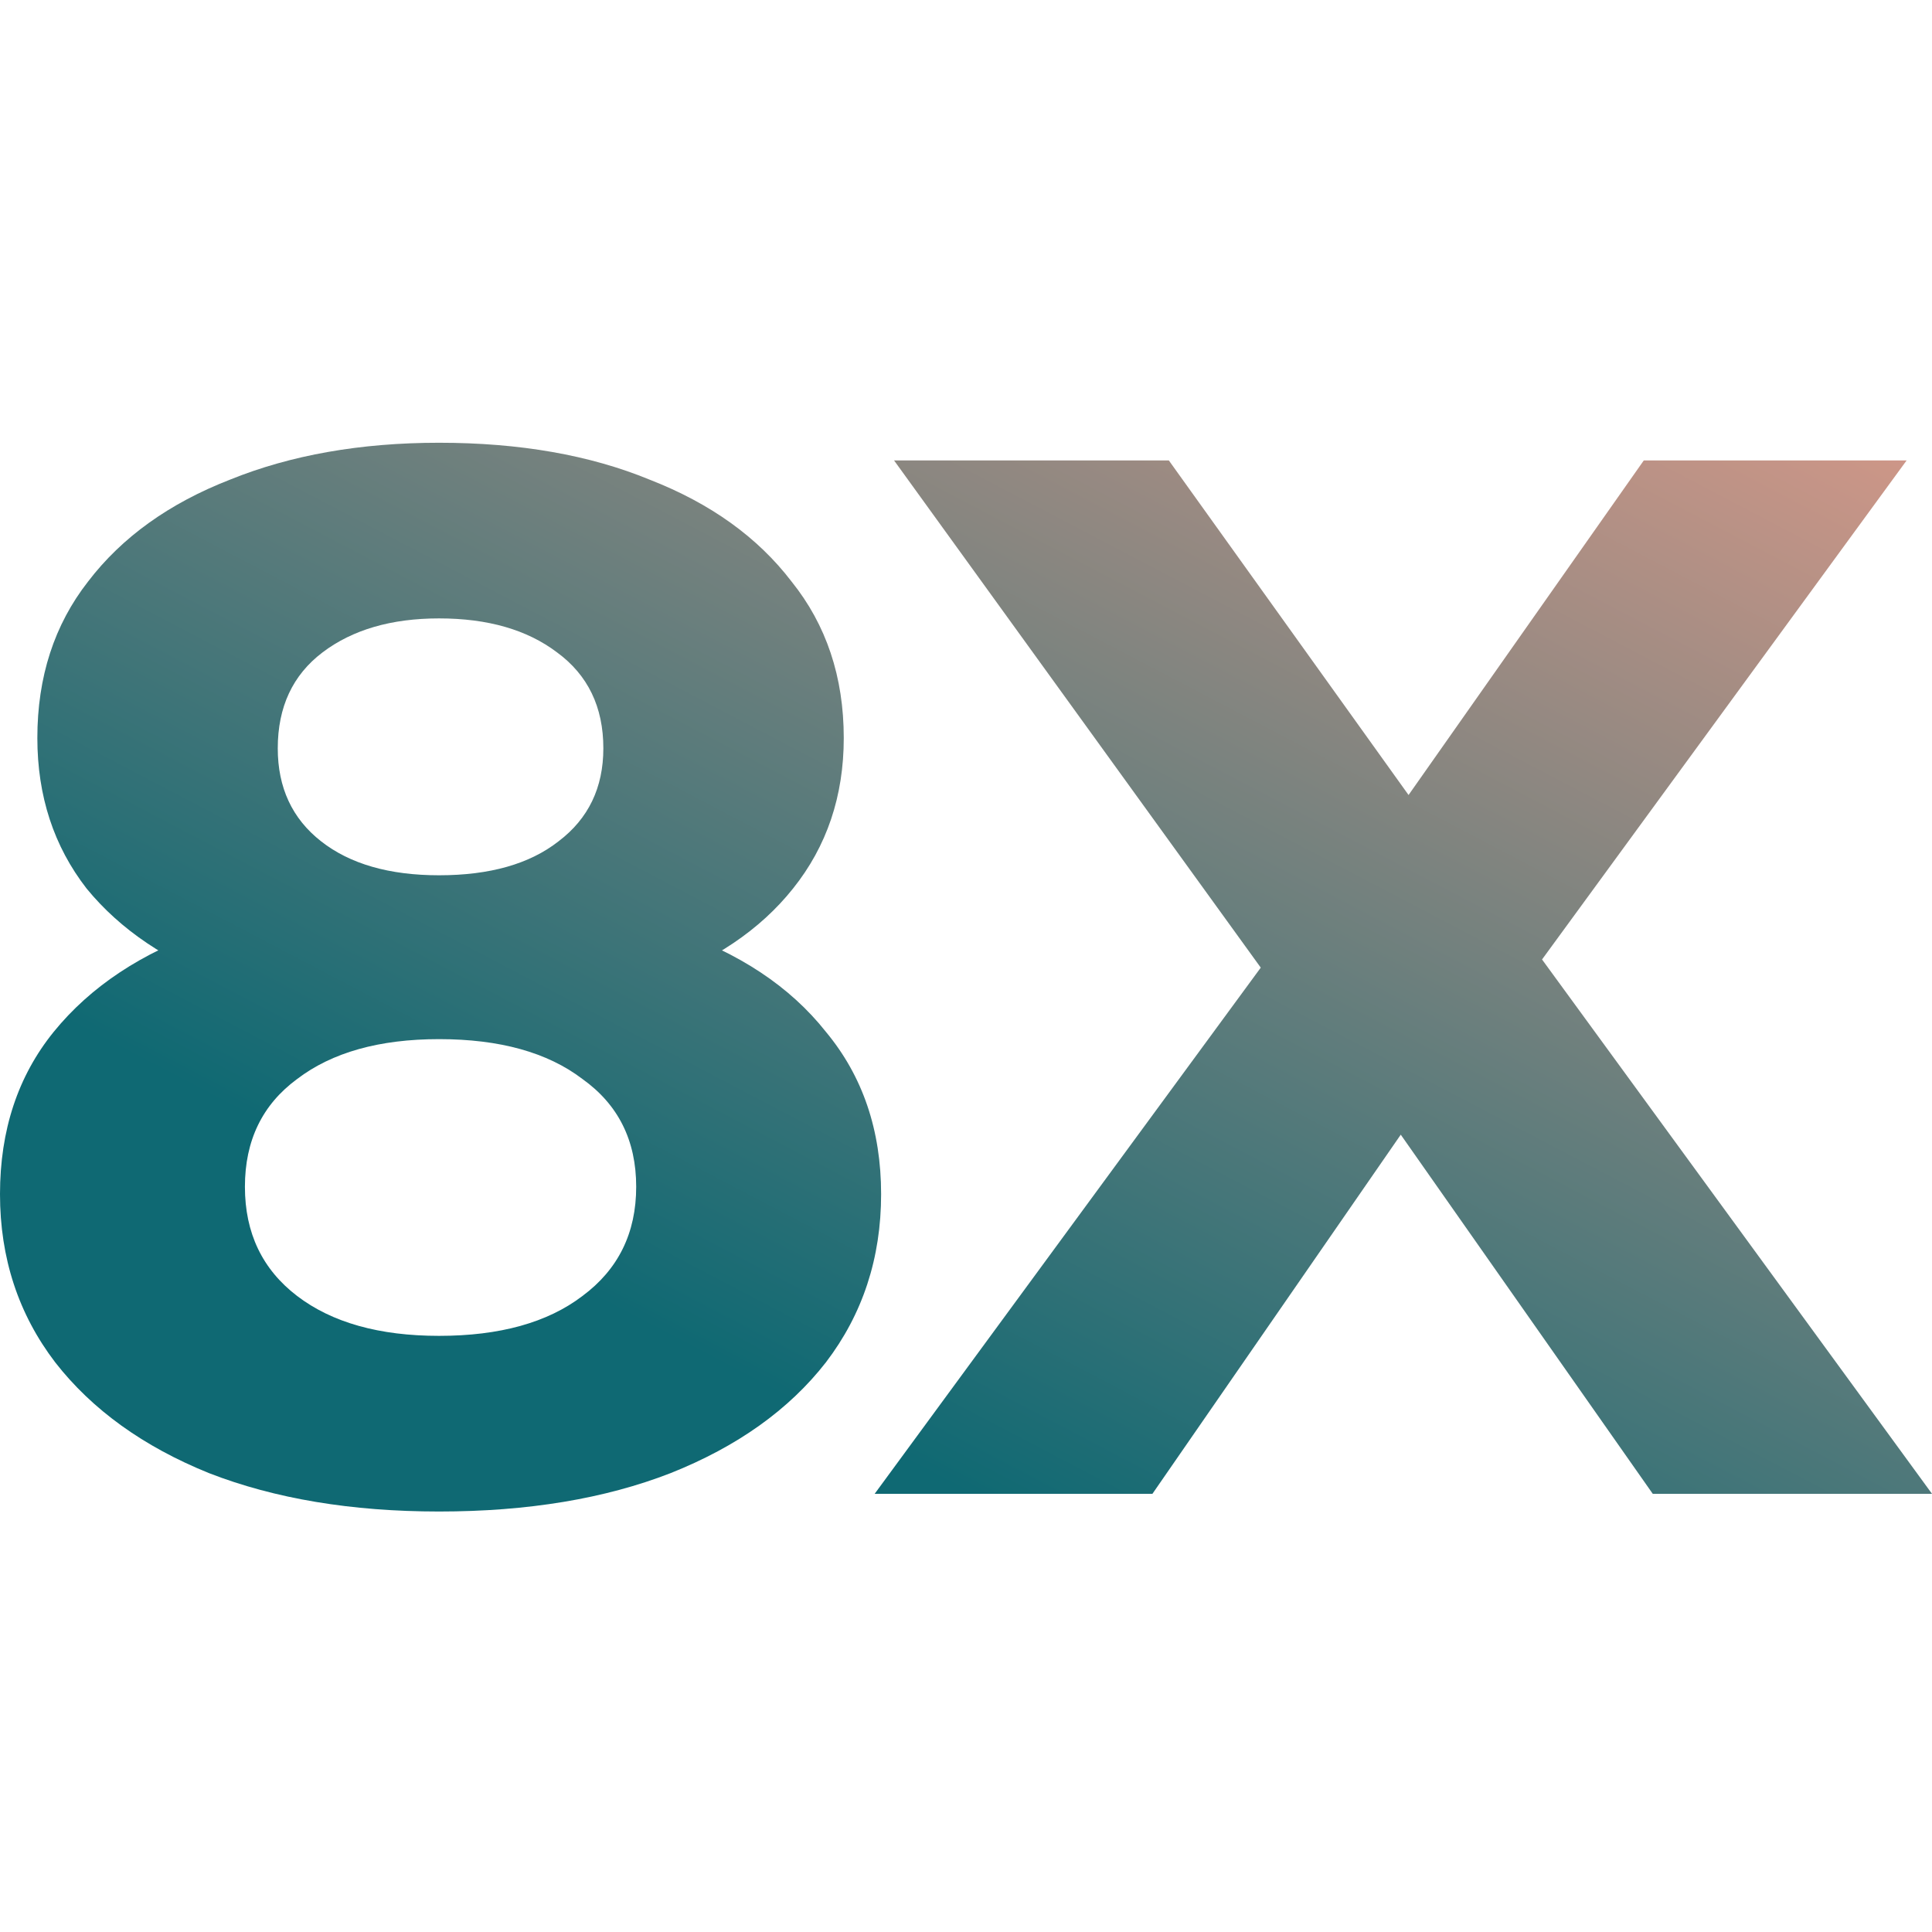 <svg width="48" height="48" viewBox="0 0 48 48" fill="none" xmlns="http://www.w3.org/2000/svg">
<path d="M10.908 37.553C8.732 37.553 6.827 37.235 5.194 36.6C3.562 35.94 2.288 35.023 1.373 33.849C0.458 32.651 0 31.257 0 29.668C0 28.079 0.445 26.734 1.336 25.634C2.251 24.509 3.525 23.665 5.157 23.103C6.79 22.516 8.707 22.223 10.908 22.223C13.134 22.223 15.064 22.516 16.696 23.103C18.354 23.665 19.628 24.509 20.518 25.634C21.433 26.734 21.891 28.079 21.891 29.668C21.891 31.257 21.433 32.651 20.518 33.849C19.603 35.023 18.317 35.94 16.659 36.6C15.027 37.235 13.11 37.553 10.908 37.553ZM10.908 33.189C12.417 33.189 13.604 32.859 14.47 32.199C15.361 31.538 15.806 30.634 15.806 29.485C15.806 28.335 15.361 27.443 14.47 26.807C13.604 26.147 12.417 25.817 10.908 25.817C9.424 25.817 8.249 26.147 7.383 26.807C6.518 27.443 6.085 28.335 6.085 29.485C6.085 30.634 6.518 31.538 7.383 32.199C8.249 32.859 9.424 33.189 10.908 33.189ZM10.908 25.23C8.905 25.23 7.149 24.961 5.64 24.423C4.156 23.885 2.993 23.103 2.152 22.076C1.336 21.025 0.928 19.778 0.928 18.335C0.928 16.819 1.348 15.523 2.189 14.447C3.03 13.347 4.205 12.504 5.714 11.917C7.223 11.306 8.954 11 10.908 11C12.912 11 14.656 11.306 16.14 11.917C17.649 12.504 18.824 13.347 19.665 14.447C20.53 15.523 20.963 16.819 20.963 18.335C20.963 19.778 20.543 21.025 19.702 22.076C18.885 23.103 17.723 23.885 16.214 24.423C14.705 24.961 12.937 25.23 10.908 25.23ZM10.908 21.746C12.17 21.746 13.159 21.465 13.877 20.902C14.619 20.34 14.99 19.57 14.99 18.592C14.99 17.565 14.606 16.77 13.839 16.208C13.097 15.646 12.12 15.364 10.908 15.364C9.721 15.364 8.756 15.646 8.014 16.208C7.272 16.77 6.901 17.565 6.901 18.592C6.901 19.57 7.26 20.34 7.977 20.902C8.694 21.465 9.672 21.746 10.908 21.746Z" fill="url(#paint0_linear_8968_5984)"/>
<path d="M21.731 37.113L32.899 21.893V26.22L22.213 11.44H29.04L36.424 21.746L33.567 21.783L40.839 11.44H47.369L36.758 25.964V21.709L48 37.113H41.062L33.419 26.22H36.164L28.632 37.113H21.731Z" fill="url(#paint1_linear_8968_5984)"/>
<defs>
<linearGradient id="paint0_linear_8968_5984" x1="23.404" y1="36.78" x2="42.259" y2="0.801" gradientUnits="userSpaceOnUse">
<stop stop-color="#0F6973"/>
<stop offset="1" stop-color="#F5A08C"/>
</linearGradient>
<linearGradient id="paint1_linear_8968_5984" x1="23.404" y1="36.78" x2="42.259" y2="0.801" gradientUnits="userSpaceOnUse">
<stop stop-color="#0F6973"/>
<stop offset="1" stop-color="#F5A08C"/>
</linearGradient>
</defs>
</svg>
